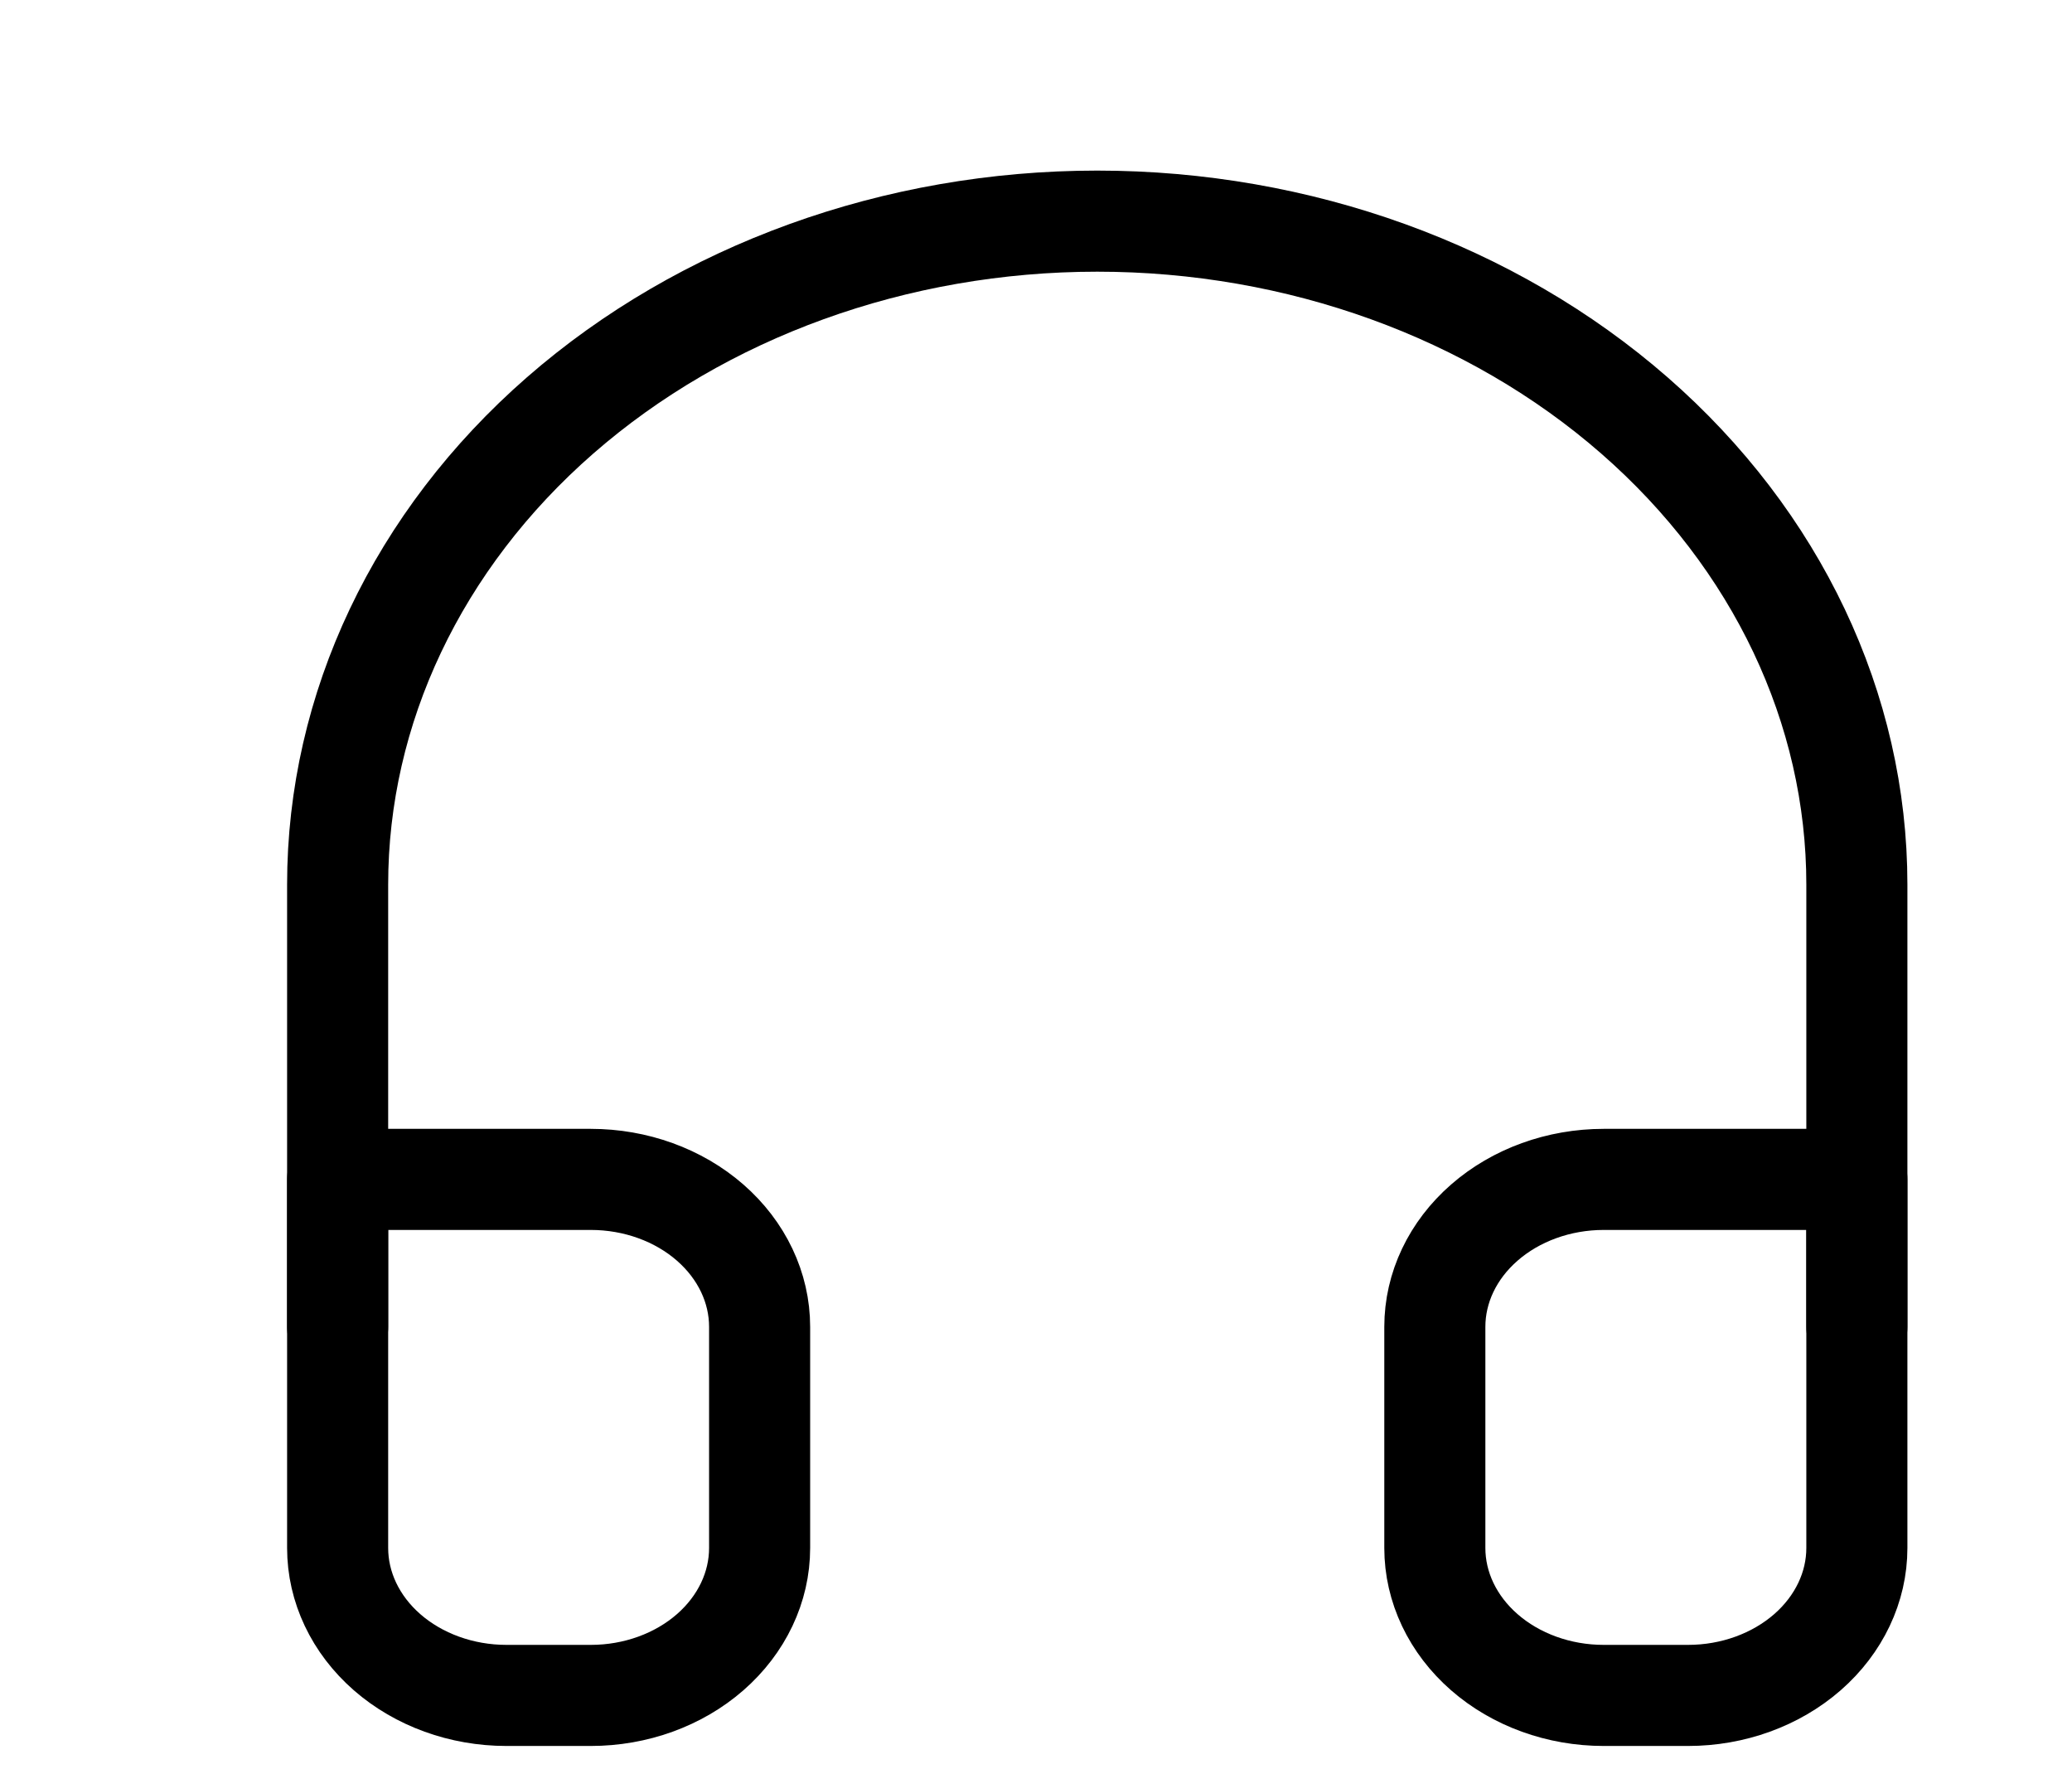 <svg width="41" height="35" viewBox="0 0 41 35" fill="none" xmlns="http://www.w3.org/2000/svg">
<path d="M6.681 26.25V17.5C6.681 14.019 8.264 10.681 11.083 8.219C13.902 5.758 17.725 4.375 21.712 4.375C25.698 4.375 29.522 5.758 32.341 8.219C35.16 10.681 36.743 14.019 36.743 17.5V26.25" stroke="black" stroke-width="2" stroke-linecap="round" stroke-linejoin="round"/>
<path d="M36.743 30.625C36.743 31.398 36.391 32.14 35.765 32.687C35.138 33.234 34.289 33.542 33.403 33.542H31.733C30.847 33.542 29.997 33.234 29.371 32.687C28.744 32.14 28.392 31.398 28.392 30.625V26.25C28.392 25.476 28.744 24.735 29.371 24.188C29.997 23.641 30.847 23.333 31.733 23.333H36.743V30.625ZM6.681 30.625C6.681 31.398 7.033 32.14 7.659 32.687C8.285 33.234 9.135 33.542 10.021 33.542H11.691C12.577 33.542 13.427 33.234 14.053 32.687C14.679 32.14 15.031 31.398 15.031 30.625V26.25C15.031 25.476 14.679 24.735 14.053 24.188C13.427 23.641 12.577 23.333 11.691 23.333H6.681V30.625Z" stroke="black" stroke-width="2" stroke-linecap="round" stroke-linejoin="round"/>
</svg>
